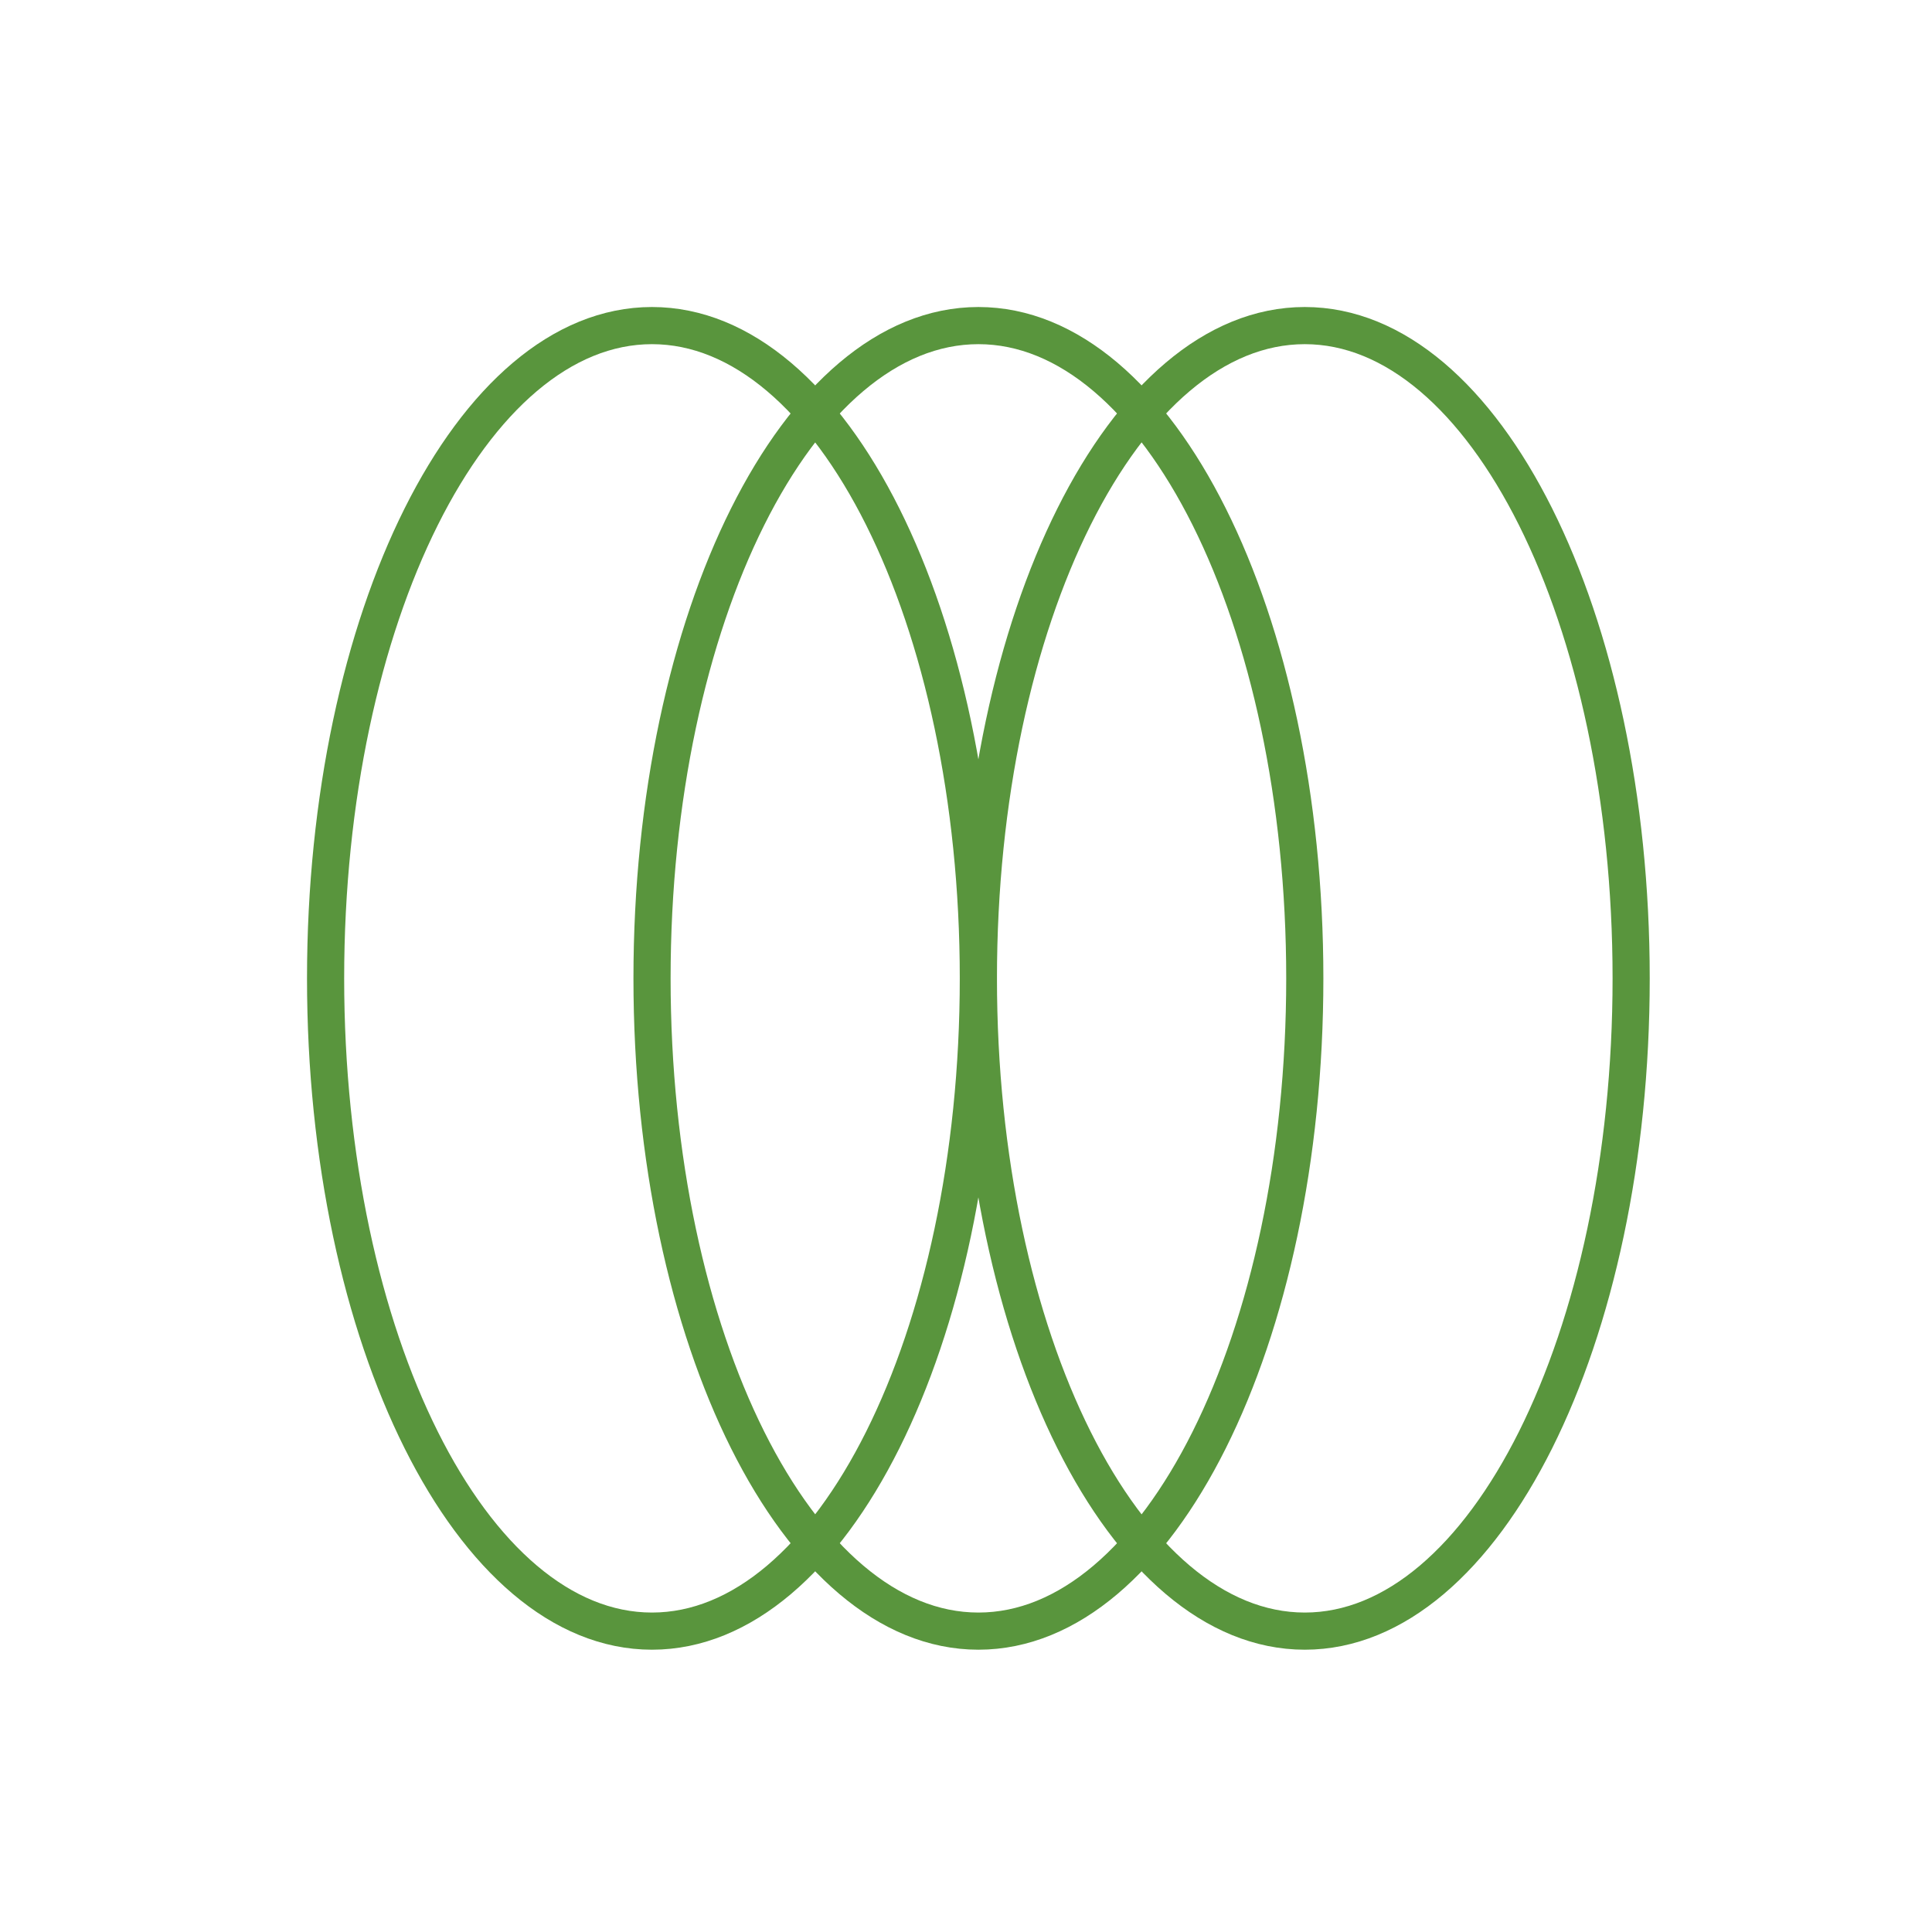 <?xml version="1.0" encoding="UTF-8"?> <svg xmlns="http://www.w3.org/2000/svg" width="78" height="78" viewBox="0 0 78 78" fill="none"><g clip-path="url(#clip0_137_4639)"><path d="M13.145 39.499C13.145 24.944 19.044 13.145 26.322 13.145C33.599 13.145 39.499 24.944 39.499 39.499C39.499 54.054 33.599 65.853 26.322 65.853C19.044 65.853 13.145 54.054 13.145 39.499Z" stroke="#59953D" stroke-width="1.5" stroke-miterlimit="10"></path><path d="M26.324 39.499C26.324 24.944 32.224 13.145 39.501 13.145C46.779 13.145 52.678 24.944 52.678 39.499C52.678 54.054 46.779 65.853 39.501 65.853C32.224 65.853 26.324 54.054 26.324 39.499Z" stroke="#59953D" stroke-width="1.5" stroke-miterlimit="10"></path><path d="M39.5 39.499C39.5 24.944 45.4 13.145 52.677 13.145C59.955 13.145 65.854 24.944 65.854 39.499C65.854 54.054 59.955 65.853 52.677 65.853C45.4 65.853 39.5 54.054 39.5 39.499Z" stroke="#59953D" stroke-width="1.5" stroke-miterlimit="10"></path></g><defs><clipPath id="clip0_137_4639"><rect width="55" height="55" fill="white" transform="matrix(0 -1 1 0 12 67)"></rect></clipPath></defs></svg> 